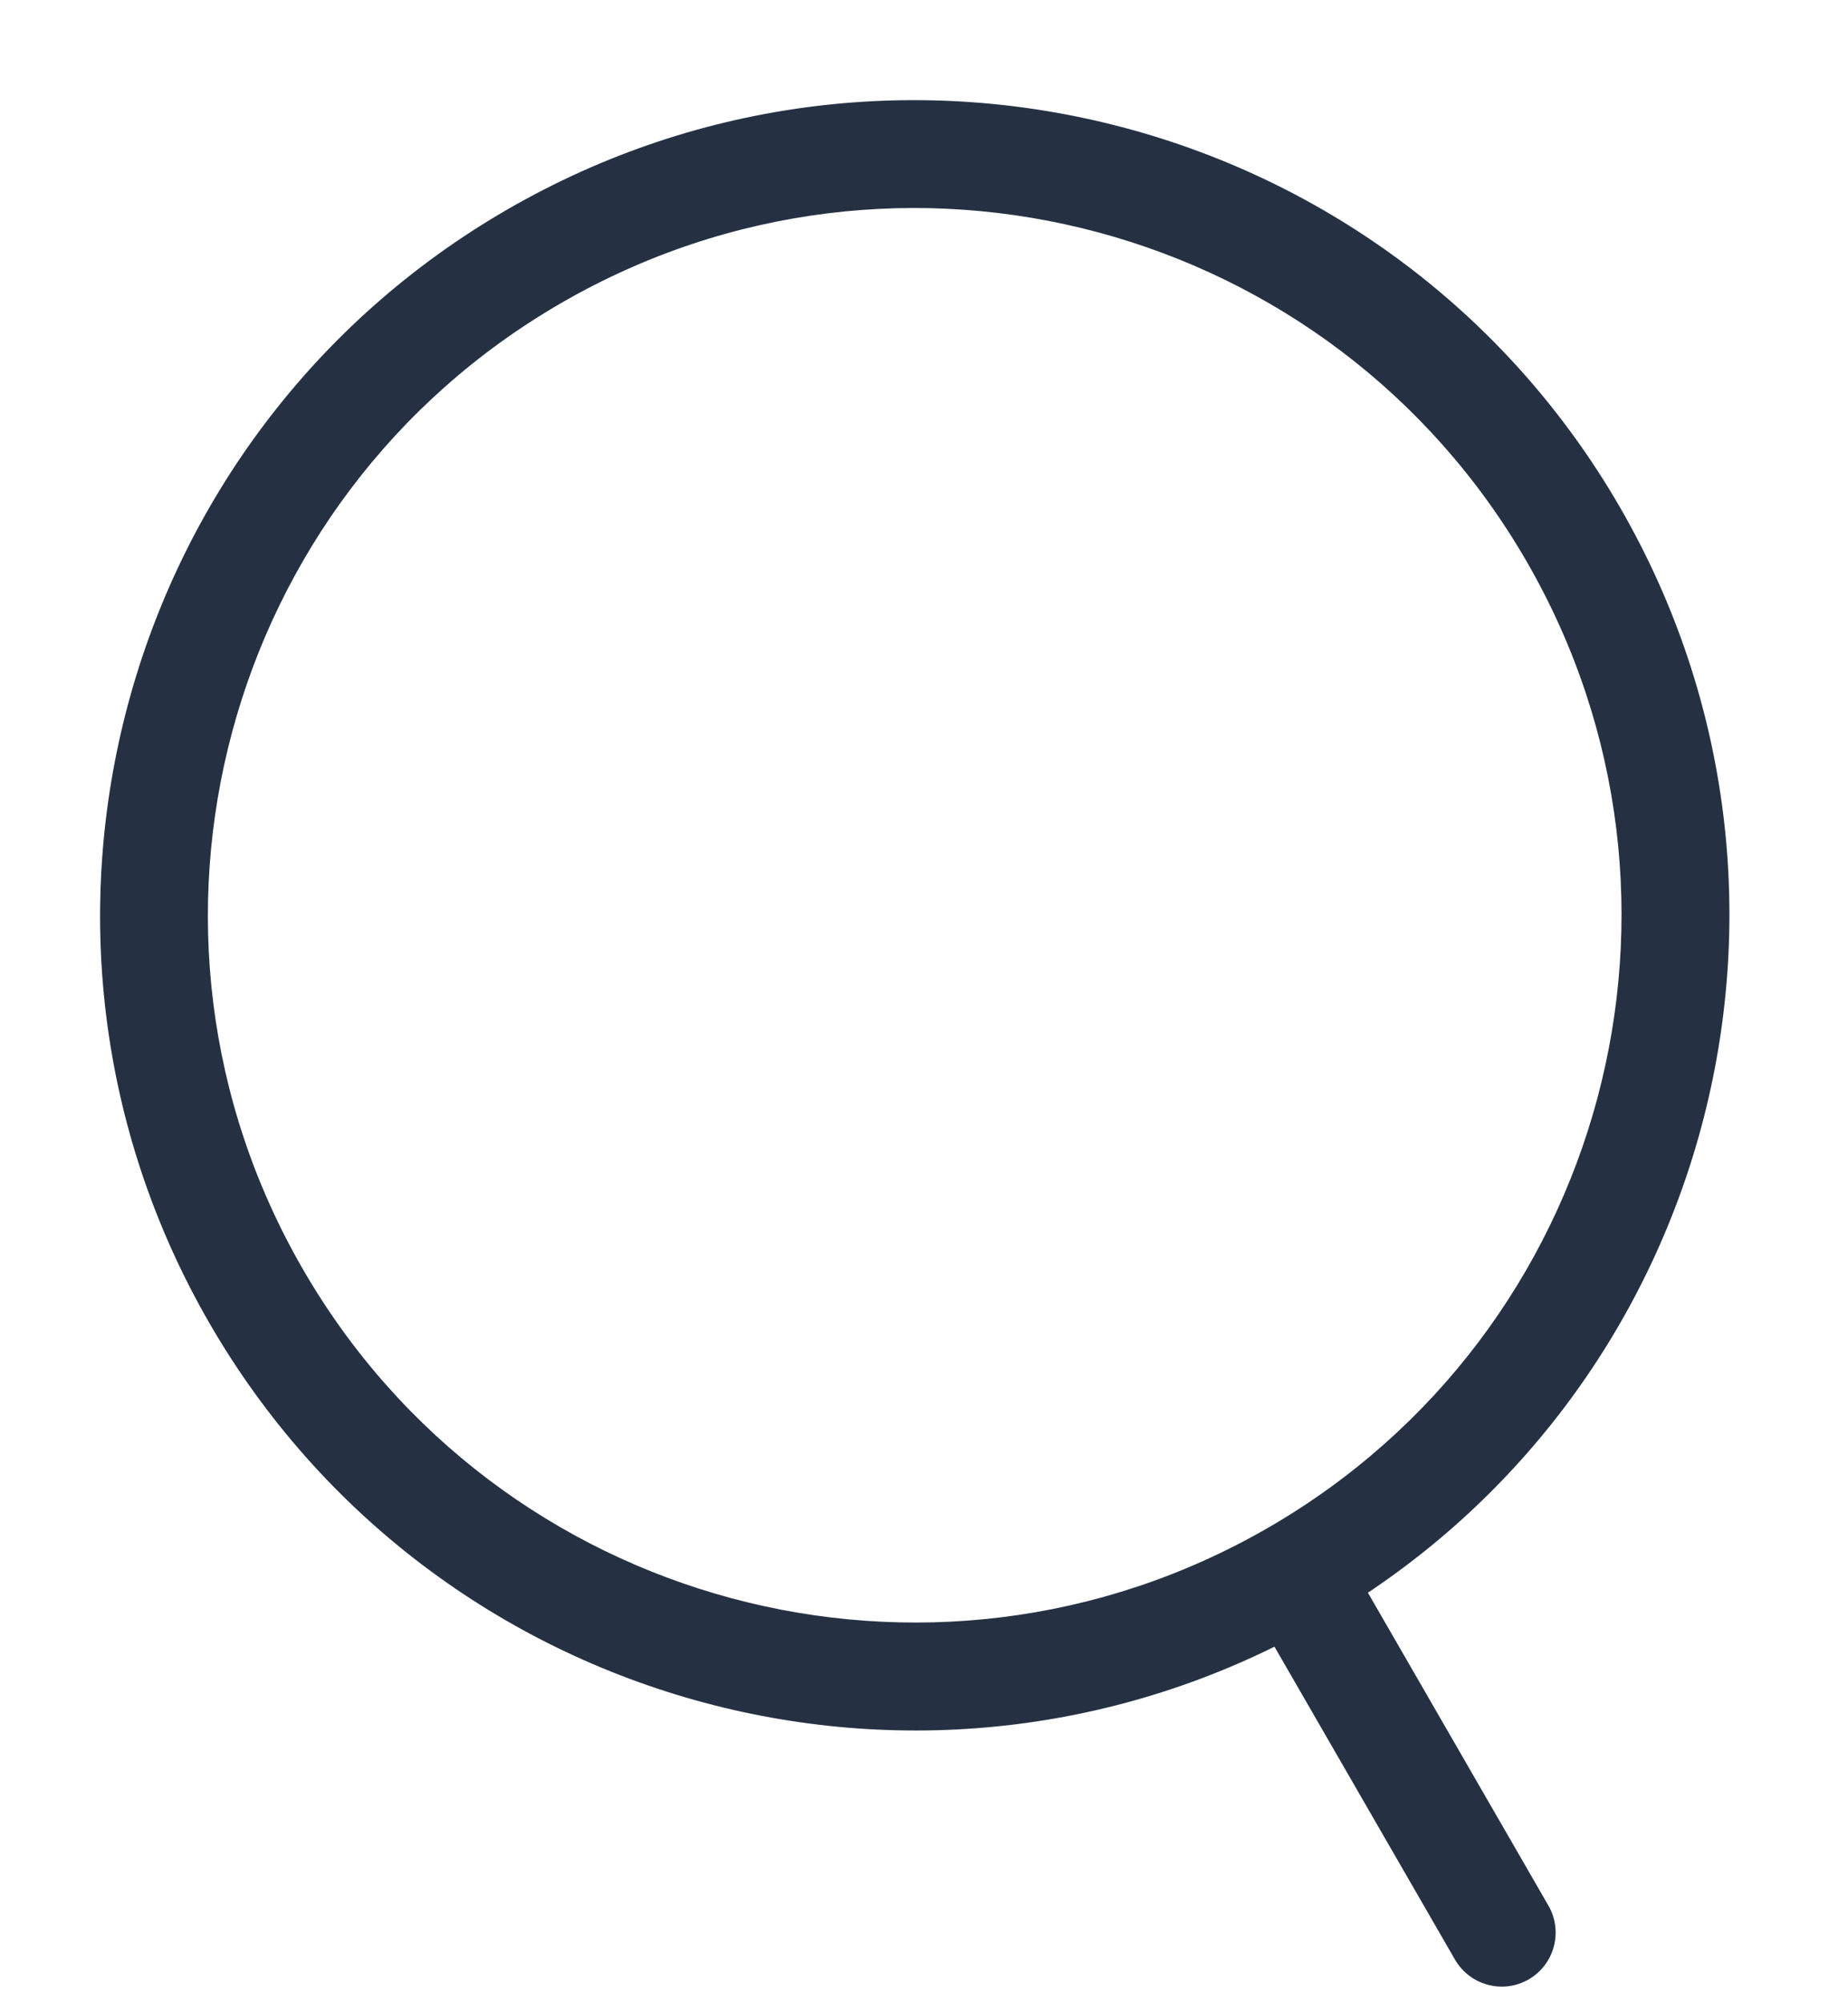 <?xml version="1.0" encoding="UTF-8"?> <svg xmlns="http://www.w3.org/2000/svg" width="12" height="13" viewBox="0 0 12 13" fill="none"> <path d="M9.448 12.717C9.545 12.884 9.759 12.942 9.927 12.845C10.094 12.748 10.151 12.534 10.055 12.367L9.448 12.717ZM9.914 3.645C11.181 5.84 10.429 8.647 8.235 9.914L8.585 10.521C11.114 9.06 11.981 5.825 10.521 3.295L9.914 3.645ZM8.235 9.914C6.04 11.181 3.233 10.429 1.966 8.235L1.359 8.585C2.82 11.114 6.055 11.981 8.585 10.521L8.235 9.914ZM1.966 8.235C0.698 6.04 1.45 3.233 3.645 1.966L3.295 1.359C0.766 2.82 -0.101 6.055 1.359 8.585L1.966 8.235ZM3.645 1.966C5.84 0.698 8.647 1.45 9.914 3.645L10.521 3.295C9.06 0.766 5.825 -0.101 3.295 1.359L3.645 1.966ZM8.106 10.392L9.448 12.717L10.055 12.367L8.713 10.042L8.106 10.392Z" fill="#253143"></path> </svg> 